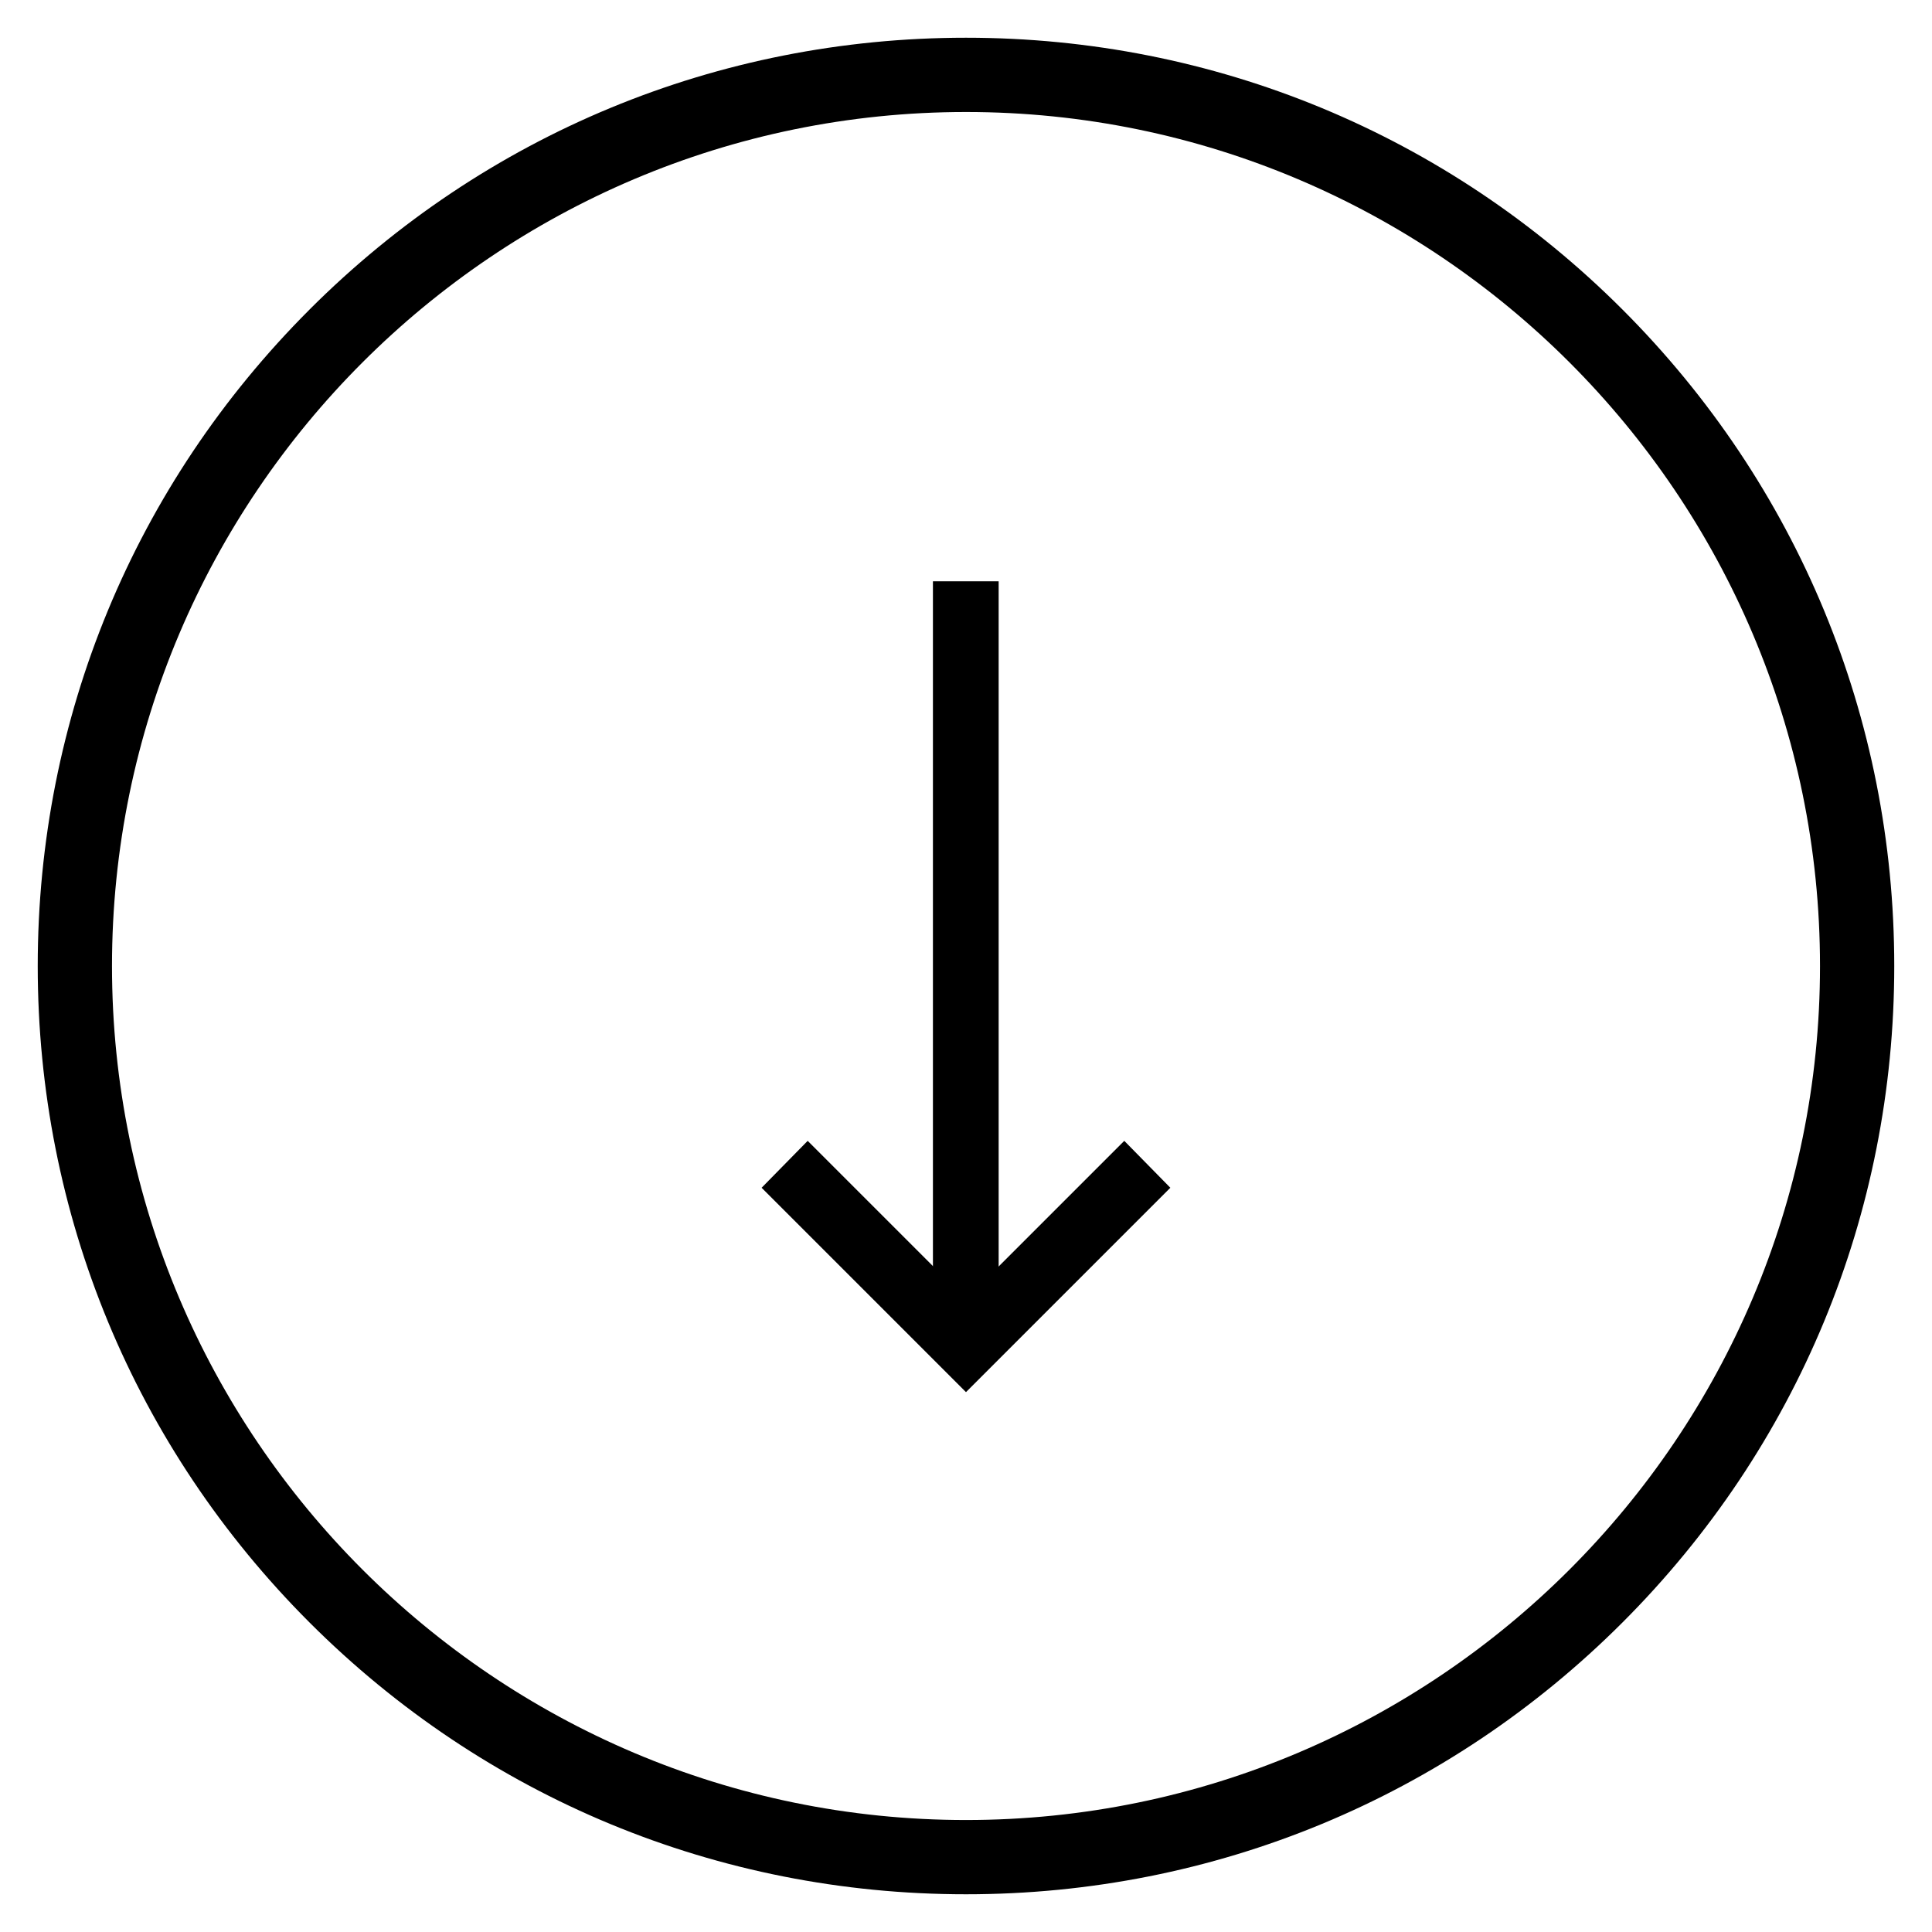 <?xml version="1.0" encoding="UTF-8"?>
<!-- The Best Svg Icon site in the world: iconSvg.co, Visit us! https://iconsvg.co -->
<svg width="800px" height="800px" version="1.1" viewBox="144 144 512 512" xmlns="http://www.w3.org/2000/svg">
 <g>
  <path d="m226.03 226.03c46.445-46.445 108.24-72.031 173.97-72.031 65.73 0 127.53 25.586 173.97 72.027 46.441 46.449 72.027 108.24 72.027 173.98 0 65.73-25.586 127.53-72.027 173.97-46.449 46.441-108.24 72.027-173.97 72.027s-127.53-25.586-173.97-72.027c-46.445-46.449-72.031-108.24-72.031-173.97 0-65.734 25.586-127.53 72.031-173.97zm173.97-52.348c-124.77 0-226.32 101.55-226.32 226.32s101.55 226.32 226.32 226.32c124.77 0 226.32-101.55 226.32-226.32 0-124.77-101.55-226.32-226.32-226.32z"/>
  <path transform="matrix(.984 0 0 .984 148.09 148.09)" d="m213.4 310.2 42.603 42.599 42.599-42.599 5.399 5.498-47.998 48.002-48.002-48.002z" stroke="#000000" stroke-miterlimit="10" stroke-width="10"/>
  <path transform="matrix(.984 0 0 .984 148.09 148.09)" d="m252.1 157.4h7.701v196.9h-7.701z" stroke="#000000" stroke-miterlimit="10" stroke-width="10"/>
 </g>
</svg>